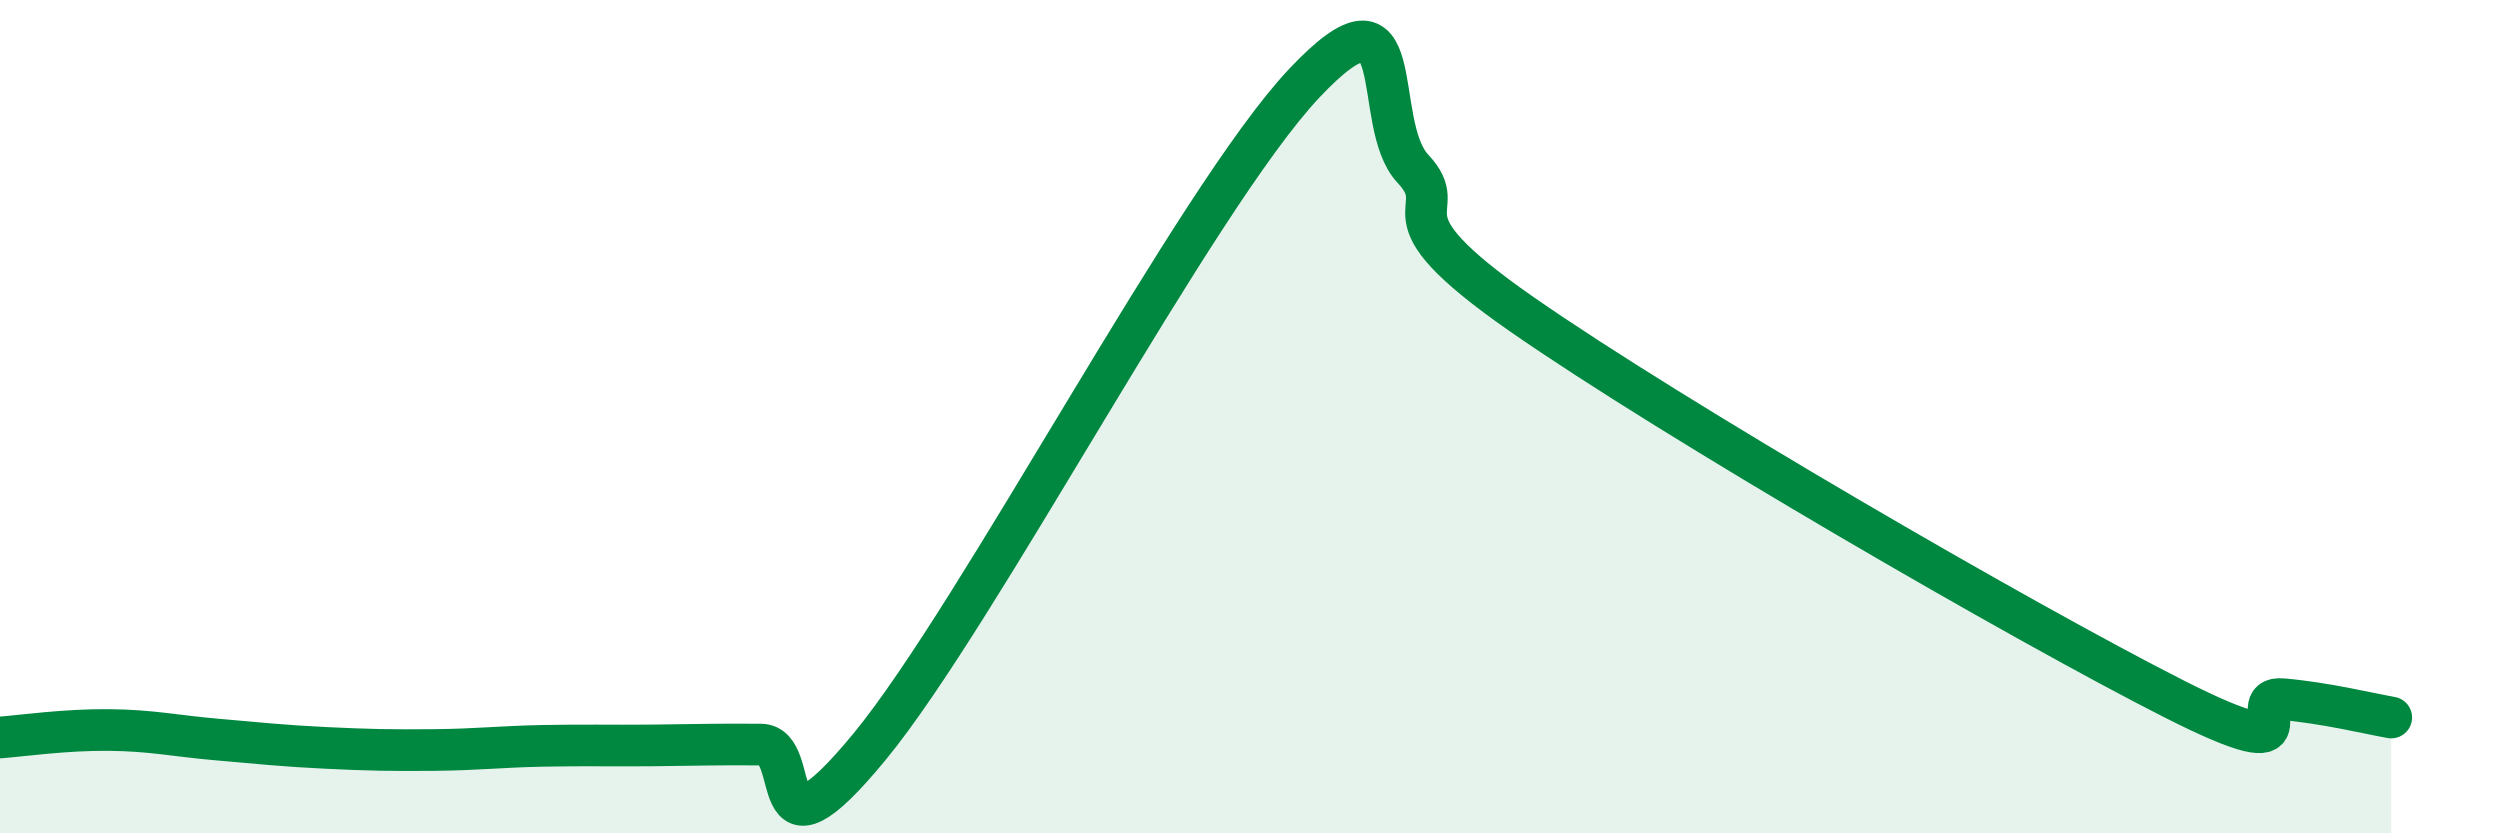 
    <svg width="60" height="20" viewBox="0 0 60 20" xmlns="http://www.w3.org/2000/svg">
      <path
        d="M 0,17.7 C 0.52,17.66 1.57,17.51 2.61,17.52 C 3.65,17.53 4.18,17.66 5.22,17.75 C 6.26,17.84 6.79,17.9 7.83,17.95 C 8.87,18 9.39,18.01 10.43,18 C 11.47,17.99 12,17.92 13.04,17.9 C 14.08,17.88 14.61,17.9 15.65,17.89 C 16.69,17.88 17.22,17.86 18.26,17.87 C 19.3,17.88 18.26,21.09 20.87,17.92 C 23.48,14.75 28.69,4.77 31.3,2 C 33.91,-0.77 32.87,2.94 33.91,4.05 C 34.95,5.16 32.87,5 36.52,7.54 C 40.17,10.08 48.52,14.92 52.17,16.77 C 55.82,18.62 53.74,16.69 54.78,16.78 C 55.82,16.87 56.87,17.13 57.39,17.22L57.39 20L0 20Z"
        fill="#008740"
        opacity="0.1"
        stroke-linecap="round"
        stroke-linejoin="round"
      />
      <path
        d="M 0,17.7 C 0.52,17.66 1.57,17.51 2.61,17.52 C 3.65,17.53 4.18,17.66 5.22,17.75 C 6.26,17.84 6.79,17.9 7.83,17.95 C 8.87,18 9.39,18.01 10.43,18 C 11.47,17.99 12,17.92 13.04,17.9 C 14.08,17.88 14.61,17.9 15.65,17.89 C 16.69,17.88 17.22,17.86 18.26,17.87 C 19.3,17.88 18.26,21.09 20.87,17.92 C 23.48,14.75 28.69,4.77 31.3,2 C 33.91,-0.77 32.87,2.94 33.91,4.05 C 34.95,5.16 32.87,5 36.52,7.54 C 40.17,10.08 48.52,14.92 52.17,16.77 C 55.82,18.62 53.74,16.69 54.78,16.78 C 55.82,16.87 56.87,17.13 57.39,17.22"
        stroke="#008740"
        stroke-width="1"
        fill="none"
        stroke-linecap="round"
        stroke-linejoin="round"
      />
    </svg>
  